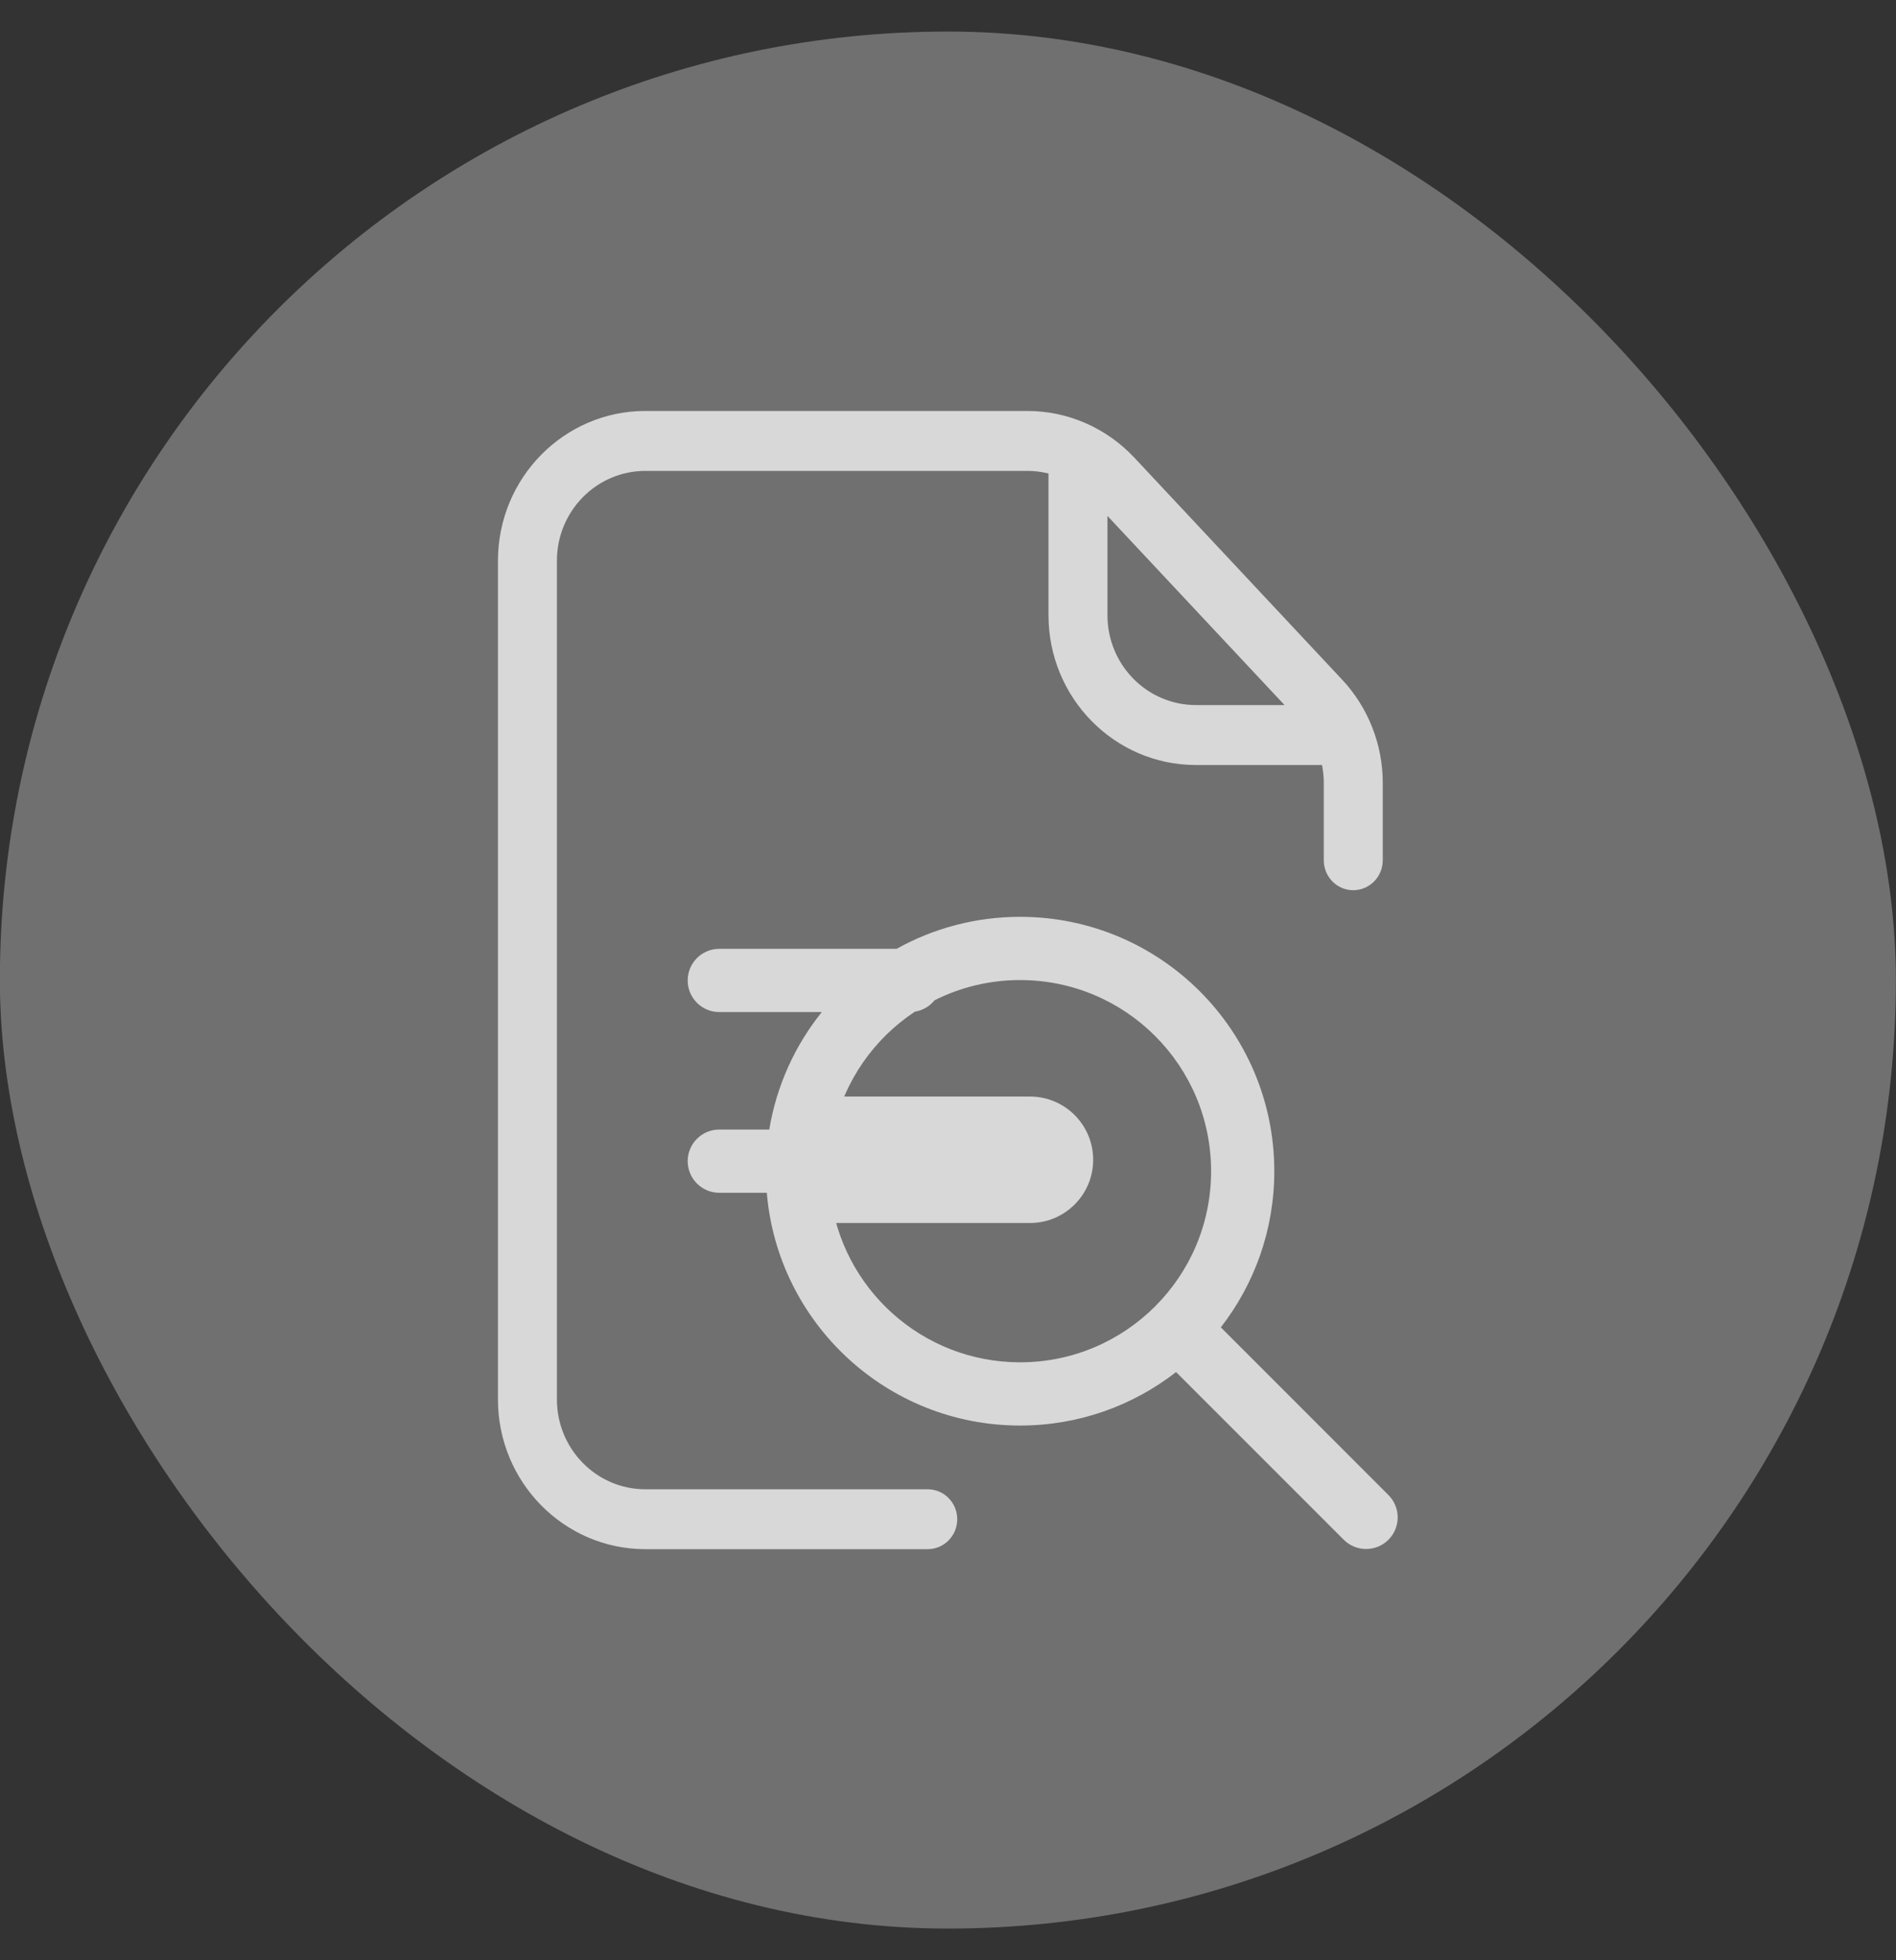 <svg width="30" height="31" viewBox="0 0 30 31" fill="none" xmlns="http://www.w3.org/2000/svg">
    <rect x="0" y="0" width="30" height="31" fill="#333333" stroke="none"/>
    <rect x="-0.002" y="0.499" width="30" height="30" rx="15" fill="white" fill-opacity="0.3"/>
    <path d="M16.297 19.341C16.849 19.341 17.297 18.894 17.297 18.341C17.297 17.789 16.849 17.341 16.297 17.341V19.341ZM12.297 19.341H16.297V17.341H12.297V19.341Z" fill="#D8D8D8"/>
    <path fill-rule="evenodd" clip-rule="evenodd" d="M10.212 6.499C8.924 6.499 7.879 7.56 7.879 8.868V22.131C7.879 23.439 8.924 24.499 10.212 24.499H14.679C14.937 24.499 15.146 24.287 15.146 24.026C15.146 23.764 14.937 23.552 14.679 23.552H10.212C9.439 23.552 8.812 22.916 8.812 22.131V8.868C8.812 8.083 9.439 7.447 10.212 7.447H16.256C16.369 7.447 16.482 7.461 16.59 7.488V9.729C16.59 11.037 17.635 12.098 18.923 12.098H20.918C20.936 12.19 20.946 12.285 20.946 12.381V13.605C20.946 13.866 21.154 14.078 21.412 14.078C21.67 14.078 21.879 13.866 21.879 13.605V12.381C21.879 11.773 21.649 11.189 21.237 10.749L17.947 7.236C17.506 6.766 16.895 6.499 16.256 6.499H10.212ZM20.325 11.15L17.523 8.159V9.729C17.523 10.514 18.15 11.15 18.923 11.15H20.325Z" fill="#D8D8D8"/>
    <path fill-rule="evenodd" clip-rule="evenodd" d="M16.141 21.544C17.81 21.544 19.163 20.191 19.163 18.522C19.163 16.852 17.81 15.499 16.141 15.499C15.654 15.499 15.194 15.614 14.787 15.819C14.711 15.913 14.601 15.979 14.476 15.999C13.833 16.424 13.363 17.087 13.19 17.863H13.392C13.668 17.863 13.892 18.087 13.892 18.363C13.892 18.639 13.668 18.863 13.392 18.863H13.137C13.307 20.372 14.587 21.544 16.141 21.544ZM16.141 14.499C15.431 14.499 14.765 14.683 14.187 15.005H11.381C11.105 15.005 10.881 15.229 10.881 15.505C10.881 15.781 11.105 16.005 11.381 16.005H13.003C12.58 16.532 12.287 17.167 12.172 17.863H11.381C11.105 17.863 10.881 18.087 10.881 18.363C10.881 18.639 11.105 18.863 11.381 18.863H12.133C12.306 20.925 14.034 22.544 16.141 22.544C17.071 22.544 17.928 22.228 18.609 21.698L21.262 24.35C21.457 24.545 21.774 24.545 21.969 24.35C22.164 24.155 22.164 23.838 21.969 23.643L19.317 20.991C19.847 20.309 20.163 19.452 20.163 18.522C20.163 16.3 18.362 14.499 16.141 14.499Z" fill="#D8D8D8"/>
</svg>
